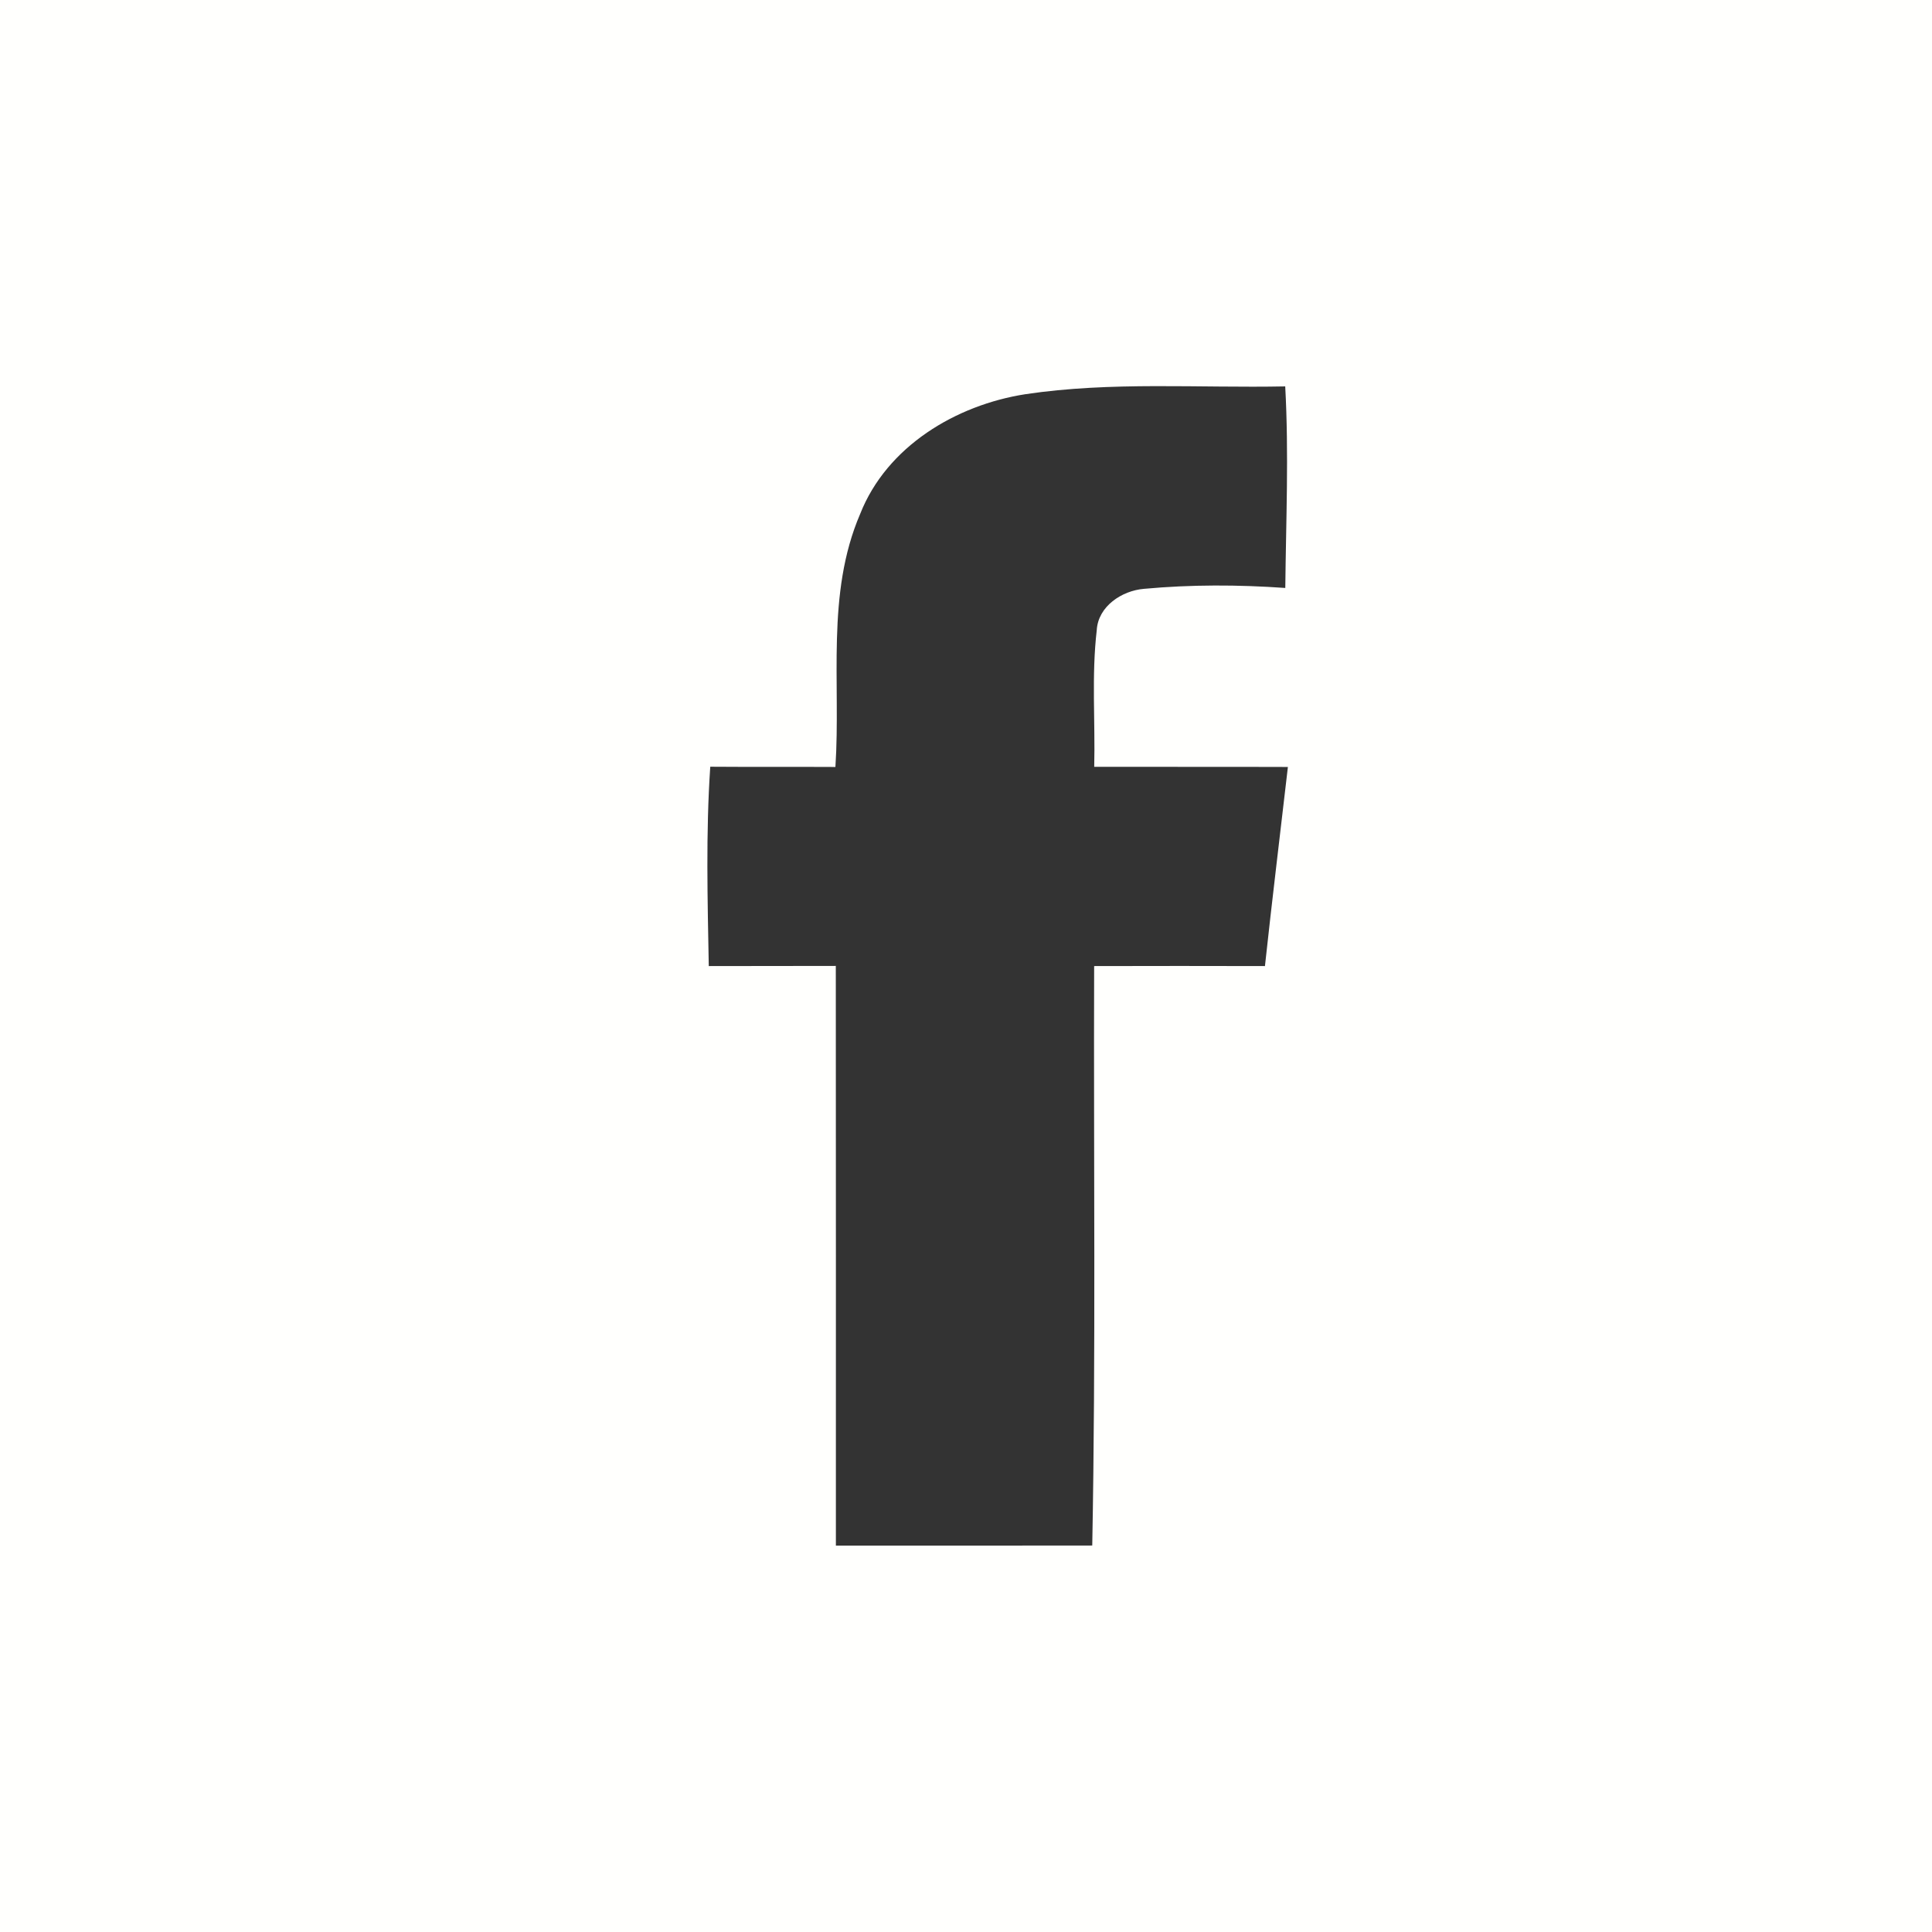 <?xml version="1.0" encoding="UTF-8"?> <svg xmlns="http://www.w3.org/2000/svg" width="245pt" height="245pt" viewBox="0 0 245 245"><rect x="0" y="0" width="245" height="245" fill="#333333" stroke="none"/> <g id="#fffffdff"> <path fill="#fffffd" opacity="1.00" d=" M 0.00 0.00 L 245.00 0.00 L 245.00 245.00 L 0.00 245.00 L 0.00 0.00 M 130.03 49.99 C 121.23 51.36 112.46 56.60 109.08 65.17 C 104.71 75.33 106.64 86.58 105.94 97.26 C 100.65 97.23 95.36 97.27 90.07 97.23 C 89.50 105.64 89.73 114.09 89.88 122.51 C 95.25 122.49 100.62 122.51 105.99 122.49 C 106.01 147.00 106.00 171.50 106.00 196.00 C 116.84 196.00 127.68 196.01 138.51 195.99 C 138.97 171.51 138.67 147.00 138.75 122.51 C 145.97 122.49 153.19 122.49 160.41 122.51 C 161.32 114.09 162.35 105.67 163.32 97.26 C 155.13 97.23 146.94 97.26 138.76 97.24 C 138.90 91.47 138.41 85.67 139.08 79.92 C 139.25 76.88 142.27 74.90 145.08 74.67 C 151.04 74.12 157.03 74.14 162.99 74.56 C 163.08 66.04 163.45 57.52 162.98 49.00 C 152.00 49.22 140.93 48.36 130.03 49.99 Z"></path> </g> <g id="#222222ff"> </g> </svg> 
